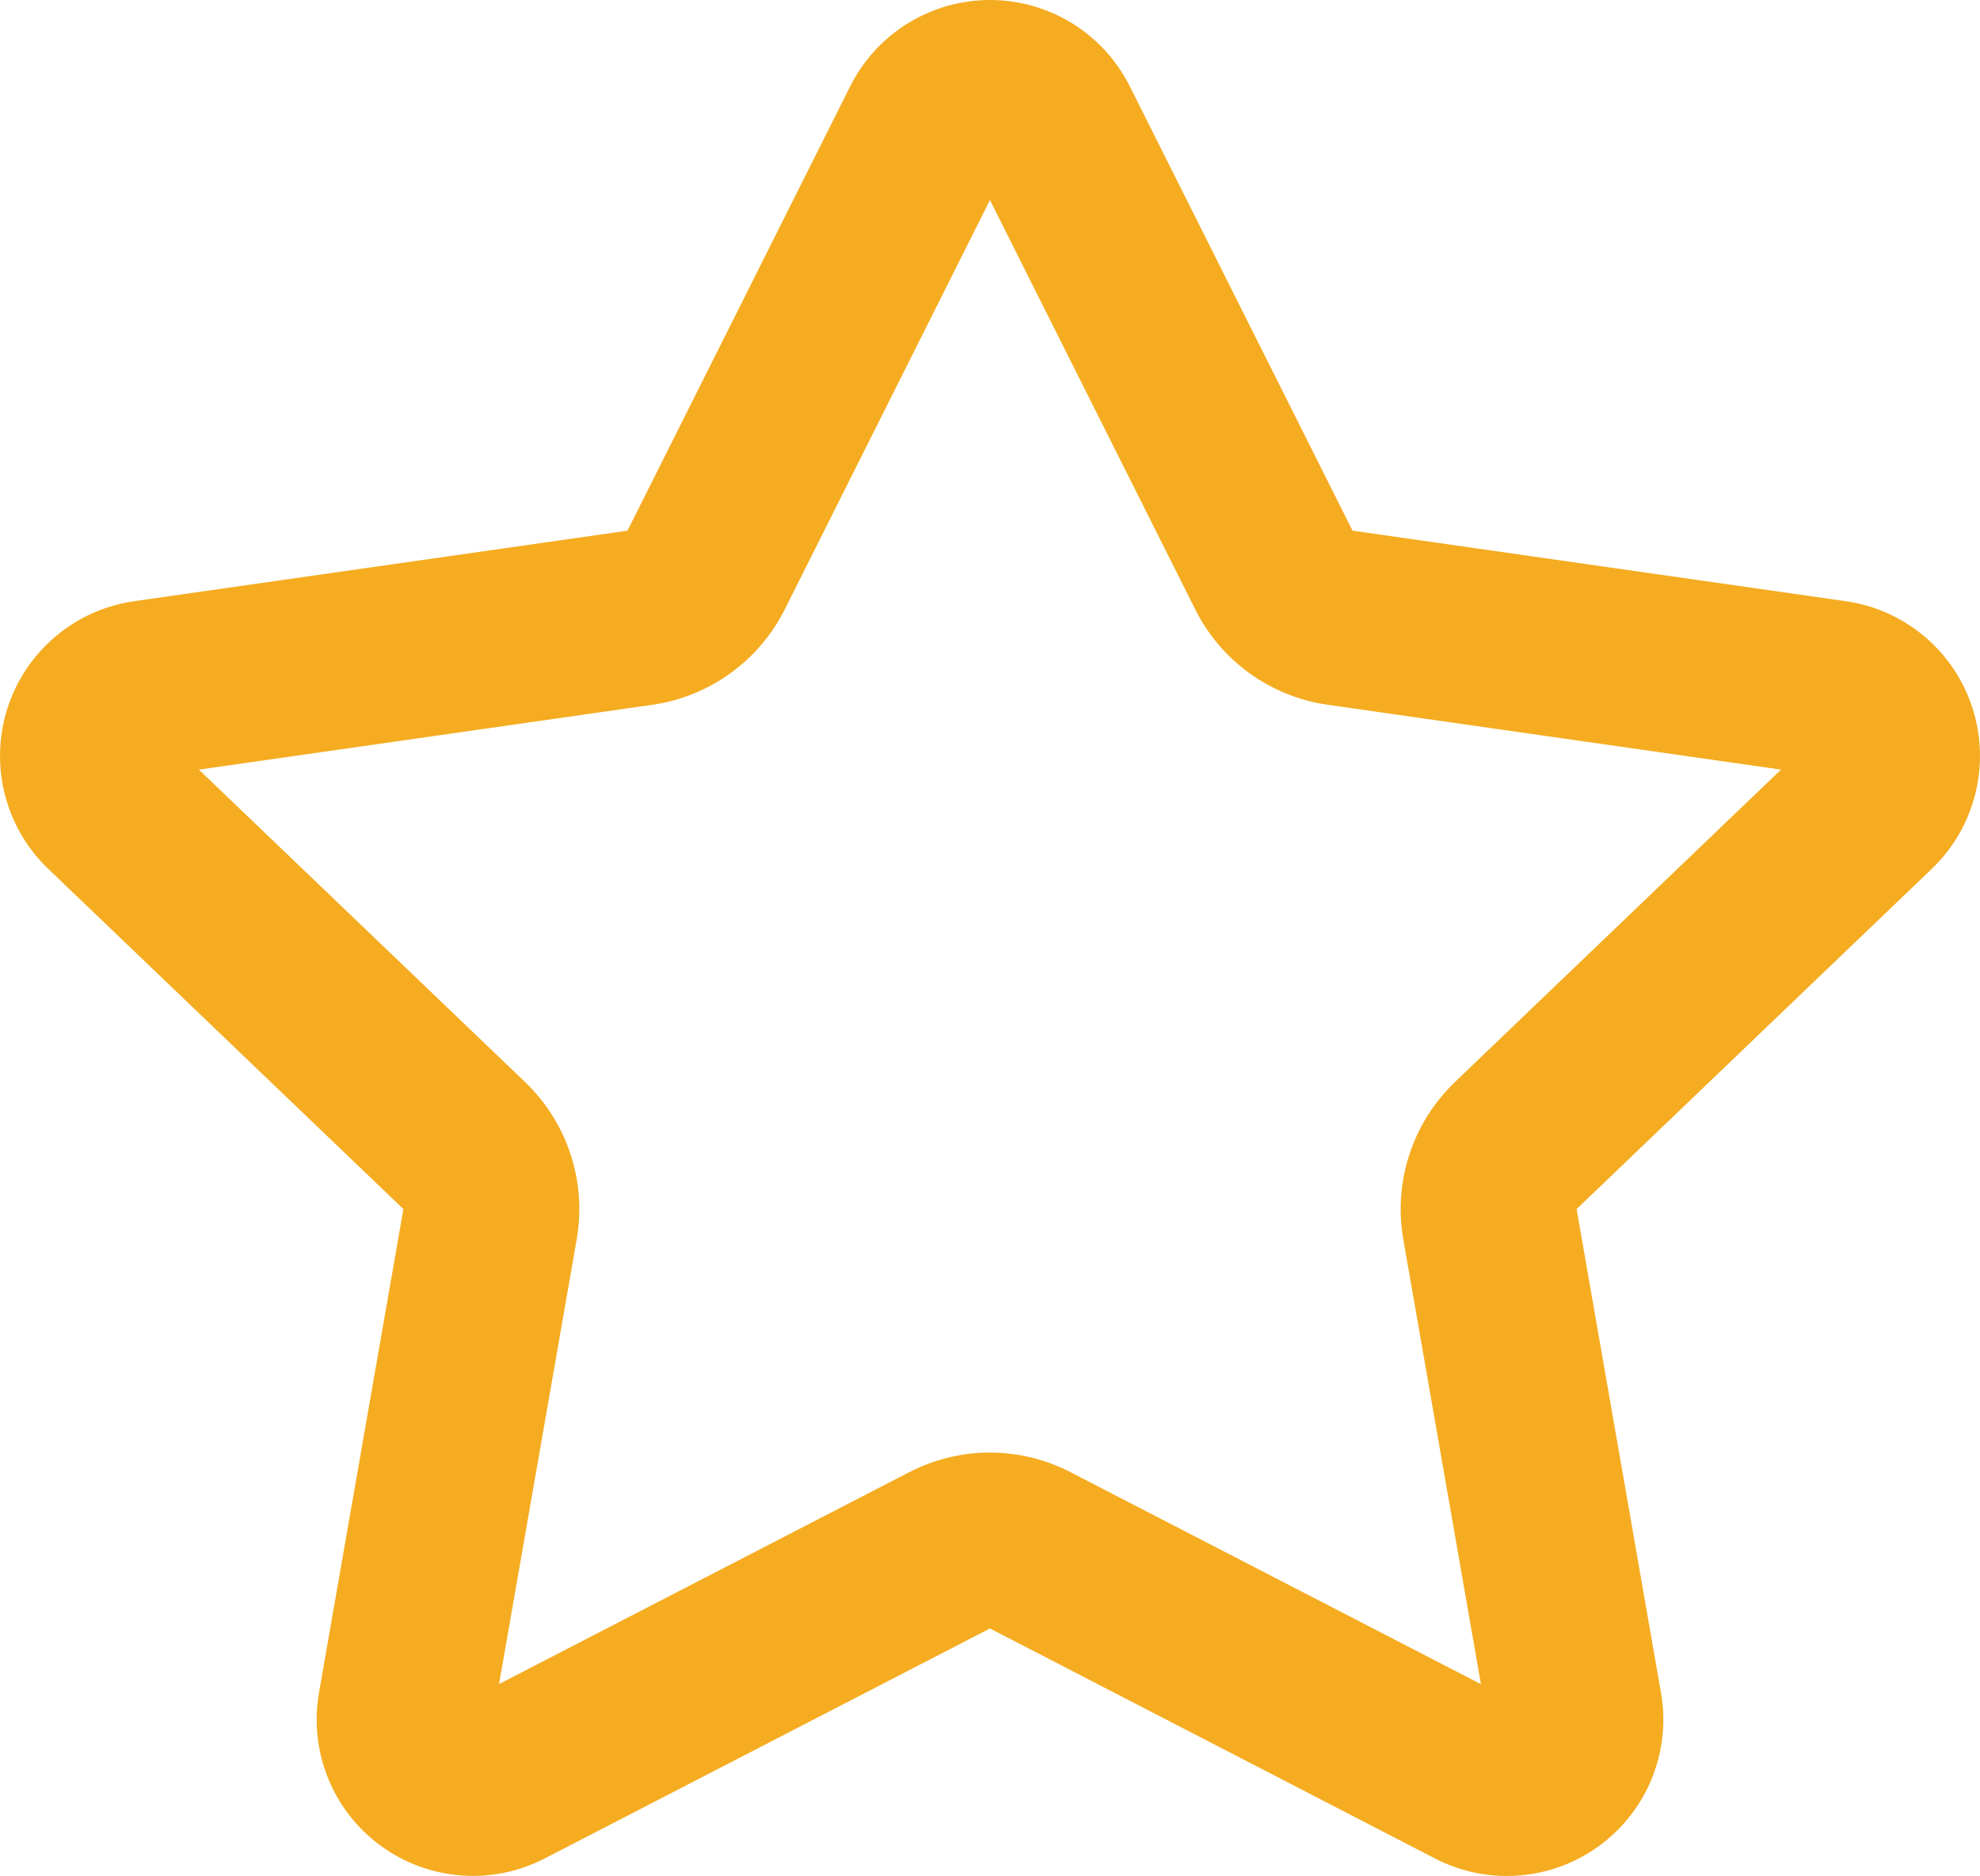 <svg id="Interface_Essential_star-favorite" data-name="Interface, Essential/star-favorite" xmlns="http://www.w3.org/2000/svg" width="16.885" height="16" viewBox="0 0 16.885 16">
    <g id="Group" transform="translate(0 0)">
        <g id="Path" transform="translate(0 0)" fill="none" stroke-linecap="round" stroke-linejoin="round">
            <path d="M4.65,15.848a1.333,1.333,0,0,1-1.929-1.415l.719-4.121L.413,7.412a1.333,1.333,0,0,1,.735-2.285l4.2-.6L7.248.741a1.333,1.333,0,0,1,2.389,0l1.9,3.785,4.2.6a1.333,1.333,0,0,1,.735,2.285l-3.027,2.9.719,4.122a1.333,1.333,0,0,1-1.929,1.415l-3.792-1.96Z" stroke="none"/>
            <path d="M 12.629 14.364 L 11.967 10.57 C 11.881 10.078 12.046 9.575 12.407 9.229 L 15.188 6.564 L 11.322 6.011 C 10.835 5.941 10.413 5.638 10.193 5.198 L 8.442 1.706 L 6.692 5.198 C 6.471 5.638 6.05 5.941 5.563 6.011 L 1.696 6.564 L 4.478 9.229 C 4.839 9.575 5.004 10.078 4.918 10.57 L 4.256 14.363 L 7.754 12.556 C 8.186 12.333 8.699 12.333 9.131 12.557 L 12.629 14.364 M 12.851 16 C 12.64 16 12.428 15.95 12.234 15.849 L 8.442 13.889 L 4.65 15.848 C 4.2 16.083 3.655 16.042 3.245 15.741 C 2.835 15.441 2.632 14.933 2.721 14.433 L 3.44 10.312 L 0.413 7.412 C 0.043 7.059 -0.092 6.525 0.064 6.039 C 0.221 5.552 0.642 5.198 1.148 5.127 L 5.351 4.526 L 7.248 0.741 C 7.473 0.287 7.936 -3.643188392743468e-06 8.442 -3.643188392743468e-06 C 8.949 -3.643188392743468e-06 9.412 0.287 9.637 0.741 L 11.534 4.526 L 15.737 5.127 C 16.243 5.198 16.664 5.552 16.821 6.039 C 16.977 6.525 16.842 7.059 16.472 7.412 L 13.445 10.312 L 14.164 14.434 C 14.253 14.934 14.049 15.441 13.639 15.742 C 13.406 15.913 13.129 16 12.851 16 Z" stroke="none" fill="#f5ac21"/>
        </g>
    </g>
</svg>
